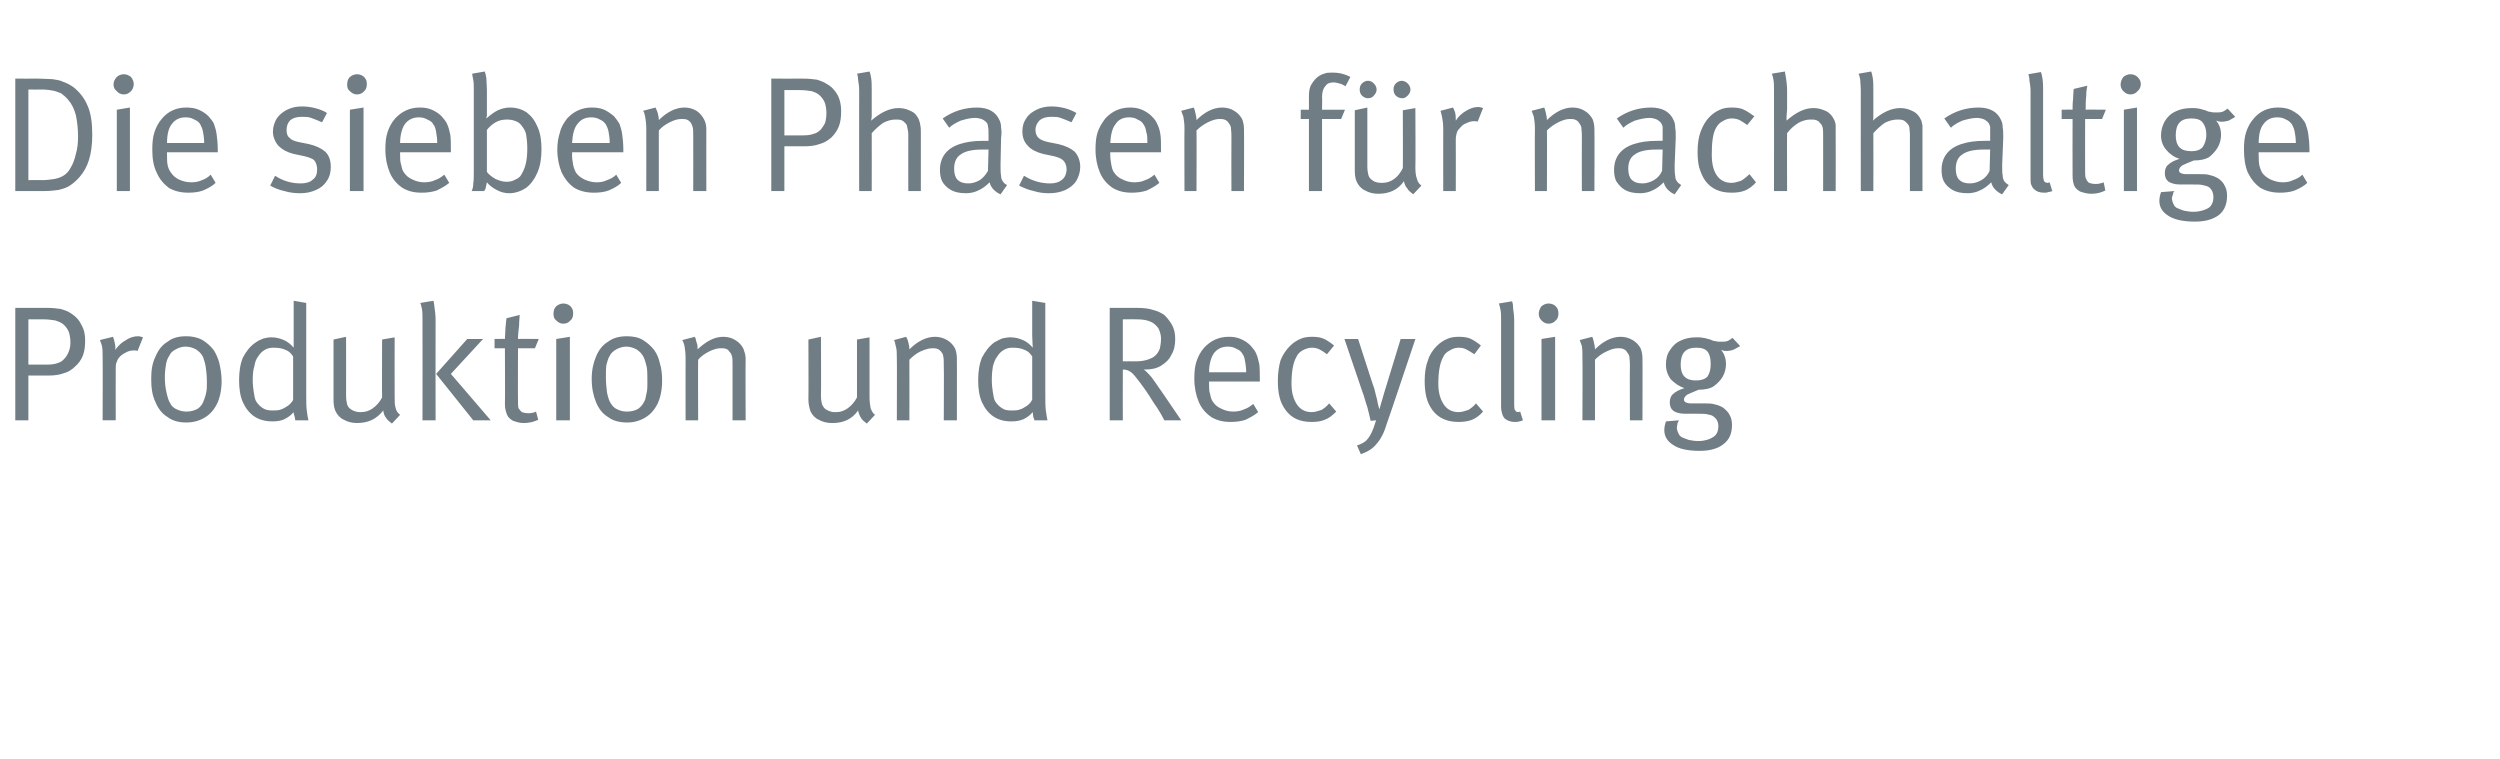 <?xml version="1.0" standalone="no"?><!DOCTYPE svg PUBLIC "-//W3C//DTD SVG 1.1//EN" "http://www.w3.org/Graphics/SVG/1.1/DTD/svg11.dtd"><svg xmlns="http://www.w3.org/2000/svg" version="1.1" width="458px" height="139.1px" viewBox="0 -5 458 139.1" style="top:-5px"><desc>Die sieben Phasen f r nachhaltige Produktion und Recycling</desc><defs/><g id="Polygon173759"><path d="m2.8 72l0-20.6c0 0 5.66.02 5.7 0c1.1 0 2 .1 2.6.2c.7.2 1.3.4 1.9.8c.8.5 1.5 1.2 1.9 2.1c.5.8.7 1.8.7 2.8c0 1.1-.1 2-.4 2.8c-.3.8-.8 1.5-1.5 2.1c-.6.6-1.3 1-2.1 1.2c-.8.3-1.7.4-2.8.4c-.04.01-3.6 0-3.6 0l0 8.2l-2.4 0zm5.8-10.2c.8 0 1.5-.1 2-.3c.4-.1.9-.4 1.2-.8c.4-.4.6-.8.8-1.3c.2-.5.3-1 .3-1.6c0-.8-.1-1.4-.3-2c-.2-.5-.5-.9-.9-1.3c-.4-.4-1-.6-1.6-.8c-.6-.1-1.4-.2-2.3-.2c-.03-.01-2.6 0-2.6 0l0 8.3c0 0 3.41 0 3.4 0zm10.2-1.3c0-.8 0-1.5-.1-2c-.1-.5-.3-.9-.4-1.2c0 0 2.4-.6 2.4-.6c.1.2.2.6.3 1c.1.5.2.9.1 1.4c.6-.8 1.2-1.4 2-1.8c.7-.5 1.5-.7 2.2-.7c.3 0 .6.1.9.2c0 0-1 2.5-1 2.5c-.2-.1-.4-.1-.7-.1c-.4 0-.9.1-1.3.3c-.4.2-.8.4-1.2.8c-.3.3-.5.6-.6 1c-.2.3-.2.7-.2 1.3c-.02.04 0 9.4 0 9.4l-2.4 0c0 0 .04-11.52 0-11.5zm15.3 11.9c-1.3 0-2.5-.3-3.4-1c-1-.6-1.7-1.5-2.2-2.7c-.6-1.2-.8-2.6-.8-4.3c0-1.6.2-2.9.8-4.1c.5-1.2 1.2-2.1 2.2-2.7c.9-.7 2-1 3.4-1c1.1 0 2.1.2 3 .7c.8.5 1.5 1.1 2.1 1.9c.4.7.8 1.5 1 2.4c.2.9.4 2 .4 3.2c0 1.6-.3 3-.8 4.1c-.6 1.2-1.3 2-2.3 2.6c-1 .6-2.1.9-3.4.9c0 0 0 0 0 0zm.1-2c.8 0 1.4-.2 2-.5c.6-.4 1-1 1.2-1.7c.2-.5.3-.9.4-1.4c.1-.5.1-1.1.1-1.8c0-1.1-.1-2-.2-2.7c-.1-.7-.3-1.3-.5-1.9c-.3-.6-.7-1-1.3-1.4c-.6-.3-1.2-.5-1.9-.5c-.6 0-1.3.2-1.8.5c-.6.3-1 .7-1.2 1.2c-.3.4-.5 1-.6 1.6c-.1.6-.2 1.4-.2 2.3c0 1 .1 2 .3 2.8c.2.9.4 1.6.7 2c.2.5.7.9 1.2 1.1c.6.3 1.2.4 1.8.4c0 0 0 0 0 0zm15.7 1.8c-1.3 0-2.4-.3-3.3-.9c-.9-.6-1.6-1.5-2.1-2.6c-.5-1.1-.7-2.5-.7-4c0-1.6.2-3 .7-4.2c.6-1.1 1.3-2.1 2.4-2.8c.4-.3.9-.5 1.4-.7c.4-.1.9-.2 1.4-.2c.9 0 1.6.2 2.3.5c.7.3 1.3.8 1.8 1.4c-.01-.02 0-2.3 0-2.3l0-6.3l2.3.4c0 0 0 16.67 0 16.7c0 1.3 0 2.3.1 3c.1.8.2 1.4.3 1.8c0 0-2.4 0-2.4 0c0-.1-.1-.4-.1-.6c-.1-.3-.2-.6-.2-.9c-.5.6-1.1 1-1.7 1.3c-.6.3-1.4.4-2.2.4c0 0 0 0 0 0zm0-2c.6 0 1.2 0 1.6-.2c.4-.1.8-.4 1.3-.7c.2-.2.4-.3.6-.6c.2-.2.3-.4.3-.5c0 0 0-7.9 0-7.9c-.4-.6-.8-1-1.4-1.2c-.6-.3-1.3-.4-2.2-.4c-.6 0-1.1.1-1.6.4c-.5.3-.9.7-1.2 1.2c-.4.5-.6 1.1-.7 1.8c-.2.6-.3 1.4-.3 2.5c0 .9.1 1.7.2 2.3c.1.7.2 1.2.4 1.6c.4.6.8 1 1.3 1.3c.5.3 1 .4 1.7.4c0 0 0 0 0 0zm21.9 2.4c-.5-.4-.9-.7-1.1-1.1c-.3-.3-.4-.8-.5-1.3c-1.2 1.6-2.8 2.3-4.8 2.3c-.9 0-1.7-.2-2.4-.6c-.7-.3-1.2-.9-1.5-1.5c-.3-.6-.4-1.3-.4-2.2c.01-.04 0-11 0-11l2.3-.5c0 0 .02 10.77 0 10.8c0 .7.1 1.2.2 1.6c.1.4.4.7.7.9c.3.2.5.3.9.4c.3.1.6.1.9.1c.8 0 1.5-.2 2.2-.7c.7-.5 1.3-1.2 1.7-2c-.04 0 0-10.6 0-10.6l2.3-.4c0 0-.03 10.91 0 10.9c0 .9 0 1.6.2 2.1c.1.5.4.9.8 1.2c0 0-1.5 1.6-1.5 1.6zm5.6-19c0-.8 0-1.4-.1-2c-.1-.5-.2-.9-.3-1.1c0 0 2.4-.4 2.4-.4c.1.2.1.6.2 1.2c.1.7.2 1.4.2 2.3c-.03.01 0 18.4 0 18.4l-2.4 0c0 0 .03-18.42 0-18.4zm12.5 18.4l-3.2 0l-6.8-8.5l5.7-6.4l2.9 0l-5.9 6.4l7.3 8.5zm6 .5c-.7 0-1.3-.2-1.9-.4c-.5-.3-.9-.6-1.1-1.1c-.2-.5-.4-1.1-.4-1.9c.05-.01 0-10.3 0-10.3l-1.9 0l0-1.7c0 0 1.95-.04 1.9 0c0-.6.1-1.3.1-2c.1-.8.1-1.4.2-1.8c0 0 2.4-.6 2.4-.6c0 .5-.1 1.1-.1 1.9c-.1.9-.2 1.7-.2 2.5c.05-.04 3.8 0 3.8 0l-.7 1.7l-3.1 0c0 0-.04 9.66 0 9.7c0 .5 0 1 .1 1.3c.2.3.4.5.6.7c.3.1.7.2 1.2.2c.3 0 .6 0 .8-.1c.2 0 .4-.1.6-.2c0 0 .4 1.5.4 1.5c-.8.4-1.7.6-2.7.6c0 0 0 0 0 0zm7.3-18.2c-.5 0-.9-.2-1.3-.6c-.4-.3-.5-.7-.5-1.2c0-.5.1-1 .5-1.4c.4-.3.8-.5 1.3-.5c.5 0 1 .2 1.3.5c.4.4.5.8.5 1.3c0 .5-.1 1-.5 1.3c-.3.4-.8.6-1.3.6c0 0 0 0 0 0zm1.2 17.7l-2.5 0l0-14.9l2.5-.4l0 15.3zm10.5.4c-1.4 0-2.6-.3-3.5-1c-1-.6-1.7-1.5-2.2-2.7c-.5-1.2-.8-2.6-.8-4.3c0-1.6.3-2.9.8-4.1c.5-1.2 1.2-2.1 2.2-2.7c.9-.7 2.1-1 3.4-1c1.2 0 2.2.2 3 .7c.8.5 1.5 1.1 2.1 1.9c.5.7.8 1.5 1 2.4c.3.9.4 2 .4 3.2c0 1.6-.3 3-.8 4.1c-.6 1.2-1.3 2-2.3 2.6c-1 .6-2.1.9-3.3.9c0 0 0 0 0 0zm0-2c.8 0 1.5-.2 2-.5c.6-.4 1-1 1.3-1.7c.1-.5.2-.9.3-1.4c.1-.5.1-1.1.1-1.8c0-1.1 0-2-.1-2.7c-.2-.7-.3-1.3-.6-1.9c-.3-.6-.7-1-1.3-1.4c-.6-.3-1.2-.5-1.9-.5c-.6 0-1.2.2-1.8.5c-.5.3-1 .7-1.2 1.2c-.3.4-.4 1-.6 1.6c-.1.6-.1 1.4-.1 2.3c0 1 .1 2 .2 2.8c.2.9.4 1.6.7 2c.3.5.7.9 1.2 1.1c.6.3 1.2.4 1.8.4c0 0 0 0 0 0zm10.7-9.9c0-.8-.1-1.5-.2-2.1c-.1-.5-.3-.9-.4-1.1c0 0 2.3-.6 2.3-.6c.1.2.2.5.3 1c.2.4.2.9.2 1.3c1.6-1.5 3.1-2.3 4.7-2.3c.8 0 1.6.2 2.2.6c.7.4 1.2 1 1.5 1.6c.2.6.4 1.1.4 1.8c-.04-.04 0 11.3 0 11.3l-2.4 0c0 0-.01-10.11 0-10.1c0-.8 0-1.3-.1-1.6c-.1-.4-.2-.6-.5-.9c-.1-.2-.3-.4-.6-.5c-.3-.1-.7-.1-1-.1c-.6 0-1.3.2-2.1.6c-.8.4-1.5.9-2 1.5c-.04-.03 0 11.1 0 11.1l-2.3 0c0 0-.02-11.52 0-11.5zm33.2 12.1c-.5-.4-.9-.7-1.1-1.1c-.2-.3-.4-.8-.5-1.3c-1.1 1.6-2.7 2.3-4.7 2.3c-1 0-1.8-.2-2.5-.6c-.7-.3-1.2-.9-1.5-1.5c-.2-.6-.4-1.3-.4-2.2c.04-.04 0-11 0-11l2.3-.5c0 0 .05 10.77 0 10.8c0 .7.1 1.2.2 1.6c.2.4.4.7.7.9c.3.2.6.3.9.4c.3.1.6.1 1 .1c.7 0 1.4-.2 2.1-.7c.7-.5 1.3-1.2 1.7-2c-.01 0 0-10.6 0-10.6l2.3-.4c0 0 0 10.91 0 10.9c0 .9.1 1.6.2 2.1c.2.5.4.9.8 1.2c0 0-1.5 1.6-1.5 1.6zm5.5-12.1c0-.8 0-1.5-.2-2.1c-.1-.5-.2-.9-.3-1.1c0 0 2.2-.6 2.2-.6c.1.2.3.5.4 1c.1.4.2.9.2 1.3c1.5-1.5 3.1-2.3 4.7-2.3c.8 0 1.5.2 2.2.6c.7.4 1.2 1 1.5 1.6c.2.6.3 1.1.3 1.8c.02-.04 0 11.3 0 11.3l-2.4 0c0 0 .05-10.11 0-10.1c0-.8 0-1.3-.1-1.6c0-.4-.2-.6-.4-.9c-.2-.2-.4-.4-.7-.5c-.3-.1-.6-.1-.9-.1c-.6 0-1.3.2-2.2.6c-.8.4-1.4.9-2 1.5c.02-.03 0 11.1 0 11.1l-2.3 0c0 0 .04-11.52 0-11.5zm20.9 11.7c-1.2 0-2.3-.3-3.2-.9c-.9-.6-1.6-1.5-2.1-2.6c-.5-1.1-.7-2.5-.7-4c0-1.6.2-3 .7-4.2c.6-1.1 1.3-2.1 2.3-2.8c.5-.3 1-.5 1.4-.7c.5-.1 1-.2 1.5-.2c.9 0 1.6.2 2.3.5c.7.3 1.3.8 1.8 1.4c-.02-.02-.1-2.3-.1-2.3l0-6.3l2.4.4c0 0-.01 16.67 0 16.7c0 1.3 0 2.3.1 3c.1.8.2 1.4.3 1.8c0 0-2.4 0-2.4 0c0-.1-.1-.4-.2-.6c0-.3-.1-.6-.1-.9c-.5.6-1.1 1-1.7 1.3c-.7.3-1.4.4-2.3.4c0 0 0 0 0 0zm.1-2c.6 0 1.1 0 1.6-.2c.4-.1.8-.4 1.3-.7c.2-.2.4-.3.6-.6c.1-.2.3-.4.3-.5c0 0 0-7.9 0-7.9c-.4-.6-.8-1-1.4-1.2c-.6-.3-1.3-.4-2.2-.4c-.6 0-1.1.1-1.6.4c-.5.3-.9.7-1.2 1.2c-.4.5-.6 1.1-.8 1.8c-.1.6-.2 1.4-.2 2.5c0 .9.1 1.7.2 2.3c.1.7.2 1.2.4 1.6c.4.6.8 1 1.3 1.3c.4.3 1 .4 1.7.4c0 0 0 0 0 0zm18 1.8l0-20.6c0 0 4.78.02 4.8 0c1.3 0 2.4.1 3.2.4c.8.2 1.4.5 2 .9c.5.5 1 1.1 1.4 1.8c.4.7.6 1.6.6 2.6c0 1.1-.2 2.1-.7 2.9c-.4.9-1.1 1.5-1.9 2c-.8.5-1.8.7-2.9.7c0 0-.3 0-.3 0c.4.2.7.6 1.1 1c.4.4.7.9 1 1.3c.5.7 2.1 3 4.8 7c0 0-3.1 0-3.1 0c-.4-.8-1-1.9-2-3.3c-.9-1.5-2-3.1-3.3-4.7c-.4-.5-.7-.8-1.1-1c-.3-.2-.7-.3-1.2-.3c-.02 0 0 9.3 0 9.3l-2.4 0zm4.7-10.8c.9 0 1.6-.1 2.2-.3c.6-.2 1.1-.4 1.5-.8c.3-.3.6-.7.8-1.3c.1-.5.2-1.1.2-1.8c0-.6-.2-1.3-.5-1.9c-.4-.5-.9-1-1.5-1.2c-.7-.3-1.5-.4-2.6-.4c.04-.01-2.4 0-2.4 0l0 7.7c0 0 2.26-.03 2.3 0zm17.4 11.1c-1.4 0-2.5-.3-3.5-.9c-1-.7-1.8-1.6-2.3-2.8c-.5-1.2-.8-2.6-.8-4.2c0-1.3.1-2.3.4-3.2c.3-.9.7-1.7 1.4-2.5c1.2-1.3 2.7-2 4.5-2c.8 0 1.5.1 2.2.4c.7.3 1.3.7 1.8 1.2c.4.5.8.9 1 1.4c.3.6.4 1.2.6 2c.1.7.1 1.7.1 2.9c.02-.01 0 .3 0 .3l-9.3 0c0 0-.01.38 0 .4c0 .7 0 1.4.2 1.9c.1.5.2 1 .5 1.4c.4.6.9 1 1.6 1.3c.6.3 1.3.5 2.1.5c.7 0 1.4-.1 2-.4c.6-.2 1.1-.5 1.7-1c0 0 .9 1.5.9 1.5c-.7.6-1.5 1-2.3 1.4c-.9.3-1.8.4-2.8.4c0 0 0 0 0 0zm2.9-9.1c0-.8-.1-1.5-.2-2c-.1-.6-.2-1-.5-1.4c-.2-.4-.6-.7-1.1-.9c-.5-.3-1-.4-1.6-.4c-1 0-1.9.4-2.5 1.2c-.5.7-.9 1.9-.9 3.5c0 0 6.8 0 6.8 0zm12 9.1c-2.2 0-3.7-.7-4.8-2.2c-.5-.7-.9-1.5-1.1-2.4c-.2-.8-.3-1.8-.3-2.9c0-1.5.2-2.8.5-3.8c.4-1 1-1.9 1.7-2.6c.6-.6 1.2-1 1.9-1.3c.6-.3 1.4-.4 2.2-.4c.8 0 1.6.1 2.2.4c.6.3 1.2.7 1.8 1.2c0 0-1.3 1.6-1.3 1.6c-.5-.4-1-.7-1.4-.9c-.4-.2-.8-.3-1.4-.3c-.6 0-1.1.2-1.7.5c-.5.3-.9.7-1.1 1.2c-.6 1-.9 2.7-.9 4.9c0 1.7.4 2.9 1 3.8c.6.9 1.5 1.4 2.7 1.4c.6 0 1.2-.2 1.8-.4c.5-.3 1-.7 1.4-1.2c0 0 1.3 1.5 1.3 1.5c-.7.7-1.3 1.2-2.1 1.5c-.7.3-1.5.4-2.4.4c0 0 0 0 0 0zm8.3 4.3c.7-.2 1.2-.5 1.6-.8c.4-.4.7-.8 1-1.4c.3-.6.6-1.4.9-2.4c0 0-1 .1-1 .1c-.1-.5-.3-1.3-.6-2.5c-.4-1.1-.6-2.1-.9-2.8c0-.05-3.3-9.7-3.3-9.7l2.5 0c0 0 2.96 9.2 3 9.2c.1.5.3 1.2.5 2c.1.7.3 1.3.4 1.7c-.04.02 0 0 0 0l.9-3.1l3-9.8l2.7 0c0 0-5.17 15.44-5.2 15.4c-.5 1.7-1.1 2.9-1.9 3.8c-.7.9-1.7 1.5-2.9 1.9c0 0-.7-1.6-.7-1.6zm18.6-4.3c-2.1 0-3.7-.7-4.8-2.2c-.5-.7-.9-1.5-1.1-2.4c-.2-.8-.3-1.8-.3-2.9c0-1.5.2-2.8.6-3.8c.3-1 .9-1.9 1.6-2.6c.6-.6 1.2-1 1.9-1.3c.6-.3 1.4-.4 2.2-.4c.8 0 1.6.1 2.2.4c.6.3 1.2.7 1.8 1.2c0 0-1.2 1.6-1.2 1.6c-.6-.4-1.1-.7-1.5-.9c-.4-.2-.8-.3-1.4-.3c-.6 0-1.1.2-1.6.5c-.6.3-1 .7-1.2 1.2c-.6 1-.9 2.7-.9 4.9c0 1.7.4 2.9 1 3.8c.6.9 1.5 1.4 2.7 1.4c.6 0 1.2-.2 1.8-.4c.5-.3 1-.7 1.4-1.2c0 0 1.3 1.5 1.3 1.5c-.6.7-1.3 1.2-2 1.5c-.8.3-1.6.4-2.5.4c0 0 0 0 0 0zm10.3 0c-.7 0-1.3-.2-1.8-.6c-.2-.2-.4-.5-.5-.9c-.1-.3-.2-.7-.2-1.3c0 0 0-15.8 0-15.8c0-.7 0-1.4-.1-1.9c-.1-.5-.2-.9-.3-1.2c0 0 2.4-.4 2.4-.4c.1.2.2.6.2 1.3c.1.6.2 1.4.2 2.2c0 0 0 15.3 0 15.3c0 .6 0 1 .2 1.2c.1.2.3.3.6.3c.02 0 .3-.1.3-.1c0 0 .5 1.57.5 1.6c-.3.1-.5.2-.7.2c-.2.1-.5.1-.8.1c0 0 0 0 0 0zm6.2-18c-.5 0-.9-.2-1.3-.6c-.3-.3-.5-.7-.5-1.2c0-.5.2-1 .5-1.4c.4-.3.8-.5 1.3-.5c.5 0 1 .2 1.3.5c.4.4.5.8.5 1.3c0 .5-.1 1-.5 1.3c-.3.4-.8.6-1.3.6c0 0 0 0 0 0zm1.2 17.7l-2.5 0l0-14.9l2.5-.4l0 15.3zm5-11.5c0-.8 0-1.5-.1-2.1c-.2-.5-.3-.9-.4-1.1c0 0 2.3-.6 2.3-.6c.1.2.2.5.3 1c.1.4.2.9.2 1.3c1.5-1.5 3.1-2.3 4.7-2.3c.8 0 1.5.2 2.2.6c.7.4 1.2 1 1.5 1.6c.2.6.3 1.1.3 1.8c.03-.04 0 11.3 0 11.3l-2.3 0c0 0-.04-10.11 0-10.1c0-.8-.1-1.3-.1-1.6c-.1-.4-.3-.6-.5-.9c-.1-.2-.4-.4-.7-.5c-.3-.1-.6-.1-.9-.1c-.6 0-1.3.2-2.1.6c-.9.4-1.5.9-2.1 1.5c.03-.03 0 11.1 0 11.1l-2.3 0c0 0 .05-11.52 0-11.5zm21.5 17.1c-2.3 0-3.9-.4-4.9-1.1c-1.1-.7-1.6-1.6-1.6-2.7c0-.5.1-1 .3-1.6c0 0 2.4-.2 2.4-.2c-.1.1-.2.4-.3.6c0 .3-.1.5-.1.7c0 .4.1.7.3 1.1c.1.3.3.5.6.7c.4.2.8.3 1.3.5c.6.1 1.1.2 1.7.2c1.2 0 2.1-.3 2.7-.7c.7-.4 1-1.1 1-2c0-.8-.3-1.4-.9-1.8c-.2-.2-.6-.3-1.1-.4c-.4-.1-1.1-.1-1.8-.1c0 0-2.3 0-2.3 0c-.9 0-1.6-.2-2.1-.5c-.5-.4-.7-.9-.7-1.6c0-.6.2-1.2.6-1.5c.4-.4 1.1-.8 2.1-1.1c-1-.3-1.8-.9-2.5-1.6c-.6-.8-.9-1.7-.9-2.7c0-1 .2-1.9.7-2.6c.5-.8 1.1-1.4 2-1.8c.8-.4 1.8-.6 2.8-.6c.6 0 1 0 1.3.1c.4 0 .8.2 1.3.3c.4.2.7.3 1 .3c.3.1.6.1 1 .1c.4 0 .8 0 1.1-.1c.3-.1.6-.3 1-.6c0 0 1.4 1.5 1.4 1.5c-.5.3-.9.5-1.3.7c-.3.1-.8.2-1.2.2c-.4 0-.8-.1-1-.2c.6.7.9 1.6.9 2.6c0 .8-.2 1.6-.6 2.3c-.4.7-1 1.3-1.7 1.8c-.6.4-1.6.6-2.7.6c-1 .4-1.7.7-2.1.9c-.4.3-.6.6-.6.9c0 .2.1.4.3.5c.2.1.5.2.9.2c0 0 2.4 0 2.4 0c.8 0 1.5 0 2.1.2c.5.1 1 .3 1.5.6c.5.4 1 .9 1.2 1.4c.3.5.4 1.1.4 1.8c0 1.5-.5 2.7-1.6 3.5c-1 .8-2.5 1.2-4.3 1.2c0 0 0 0 0 0zm-.7-12.9c.9 0 1.6-.2 2.1-.7c.4-.6.6-1.3.6-2.3c0-1.1-.2-1.8-.6-2.3c-.4-.5-1.1-.7-2.1-.7c-1.9 0-2.8 1-2.8 3.1c0 .9.2 1.7.7 2.2c.5.5 1.2.7 2.1.7c0 0 0 0 0 0z" stroke="none" fill="#707d85"/></g><g id="Polygon173758"><path d="m2.8 30l0-20.6c0 0 4.07.02 4.1 0c1.1 0 2.1.1 2.7.1c.7.1 1.4.2 2 .5c.6.2 1.2.5 1.9 1c1.1.9 2 2 2.6 3.5c.6 1.4.8 3.2.8 5.2c0 1.8-.2 3.3-.6 4.6c-.4 1.3-1 2.3-1.7 3.1c-.6.7-1.2 1.2-1.8 1.6c-.6.4-1.3.6-2.1.8c-.7.1-1.6.2-2.6.2c.03 0-5.3 0-5.3 0zm4.9-2c.8 0 1.5-.1 2.2-.2c.6-.1 1.2-.3 1.7-.6c.5-.3 1-.8 1.3-1.4c.5-.8.8-1.7 1-2.6c.3-1 .4-2.1.4-3.2c0-1.6-.2-2.9-.4-3.9c-.3-1.1-.7-2-1.4-2.8c-.4-.5-.9-.9-1.3-1.2c-.5-.2-1-.4-1.5-.5c-.6-.1-1.2-.2-2-.2c-.02.03-2.5 0-2.5 0l0 16.6c0 0 2.48-.04 2.5 0zm15-15.7c-.5 0-1-.2-1.3-.6c-.4-.3-.6-.7-.6-1.2c0-.5.2-1 .6-1.4c.3-.3.8-.5 1.3-.5c.5 0 .9.2 1.3.5c.3.4.5.8.5 1.3c0 .5-.2 1-.5 1.3c-.4.4-.8.6-1.3.6c0 0 0 0 0 0zm1.1 17.7l-2.4 0l0-14.9l2.4-.4l0 15.3zm10.7.3c-1.4 0-2.6-.3-3.6-.9c-.9-.7-1.7-1.6-2.2-2.8c-.6-1.2-.8-2.6-.8-4.2c0-1.3.1-2.3.4-3.2c.3-.9.7-1.7 1.4-2.5c1.1-1.3 2.6-2 4.4-2c.8 0 1.6.1 2.3.4c.7.3 1.3.7 1.8 1.2c.4.5.8.9 1 1.4c.2.6.4 1.2.5 2c.1.7.2 1.7.2 2.9c0-.01 0 .3 0 .3l-9.3 0c0 0-.03.38 0 .4c0 .7 0 1.4.1 1.9c.1.5.3 1 .6 1.4c.4.6.9 1 1.5 1.3c.7.3 1.4.5 2.2.5c.7 0 1.4-.1 2-.4c.6-.2 1.1-.5 1.6-1c0 0 .9 1.5.9 1.5c-.6.6-1.4 1-2.3 1.4c-.8.3-1.7.4-2.7.4c0 0 0 0 0 0zm2.9-9.1c0-.8-.1-1.5-.2-2c-.1-.6-.3-1-.5-1.4c-.2-.4-.6-.7-1.1-.9c-.5-.3-1-.4-1.6-.4c-1.1 0-1.9.4-2.5 1.2c-.6.7-.9 1.9-.9 3.5c0 0 6.8 0 6.8 0zm17.6 9.2c-1 0-1.9-.1-2.9-.4c-1-.2-1.9-.6-2.6-1c0 0 .9-1.8.9-1.8c1.5 1 3.1 1.4 4.7 1.4c.9 0 1.7-.2 2.2-.7c.6-.4.8-1.1.8-1.9c0-.6-.2-1.2-.5-1.6c-.4-.4-1.1-.6-1.9-.8c0 0-1.9-.4-1.9-.4c-1.2-.3-2.1-.8-2.8-1.5c-.6-.7-1-1.6-1-2.6c0-.9.3-1.7.7-2.4c.5-.7 1.1-1.2 1.9-1.6c.8-.4 1.7-.6 2.7-.6c.8 0 1.6.1 2.4.3c.8.2 1.6.5 2.2.9c0 0-.9 1.7-.9 1.7c-.7-.3-1.4-.6-2-.8c-.5-.2-1.1-.2-1.7-.2c-.9 0-1.6.2-2.1.6c-.5.5-.7 1.1-.7 1.8c0 .6.1 1.1.5 1.4c.3.4.8.6 1.6.8c0 0 2 .4 2 .4c1.3.3 2.3.8 3 1.4c.7.7 1 1.6 1 2.8c0 .9-.2 1.8-.7 2.5c-.5.8-1.1 1.3-2 1.7c-.9.4-1.8.6-2.9.6c0 0 0 0 0 0zm10.4-18.1c-.5 0-.9-.2-1.3-.6c-.4-.3-.5-.7-.5-1.2c0-.5.1-1 .5-1.4c.4-.3.8-.5 1.3-.5c.5 0 1 .2 1.3.5c.4.4.5.8.5 1.3c0 .5-.1 1-.5 1.3c-.3.4-.8.6-1.3.6c0 0 0 0 0 0zm1.2 17.7l-2.5 0l0-14.9l2.5-.4l0 15.3zm10.6.3c-1.4 0-2.5-.3-3.5-.9c-1-.7-1.8-1.6-2.3-2.8c-.5-1.2-.8-2.6-.8-4.2c0-1.3.1-2.3.4-3.2c.3-.9.7-1.7 1.4-2.5c1.2-1.3 2.7-2 4.5-2c.8 0 1.5.1 2.2.4c.7.3 1.3.7 1.8 1.2c.4.5.8.9 1 1.4c.3.6.4 1.2.6 2c.1.7.1 1.7.1 2.9c.02-.01 0 .3 0 .3l-9.3 0c0 0-.01.38 0 .4c0 .7 0 1.4.2 1.9c.1.5.2 1 .5 1.4c.4.6.9 1 1.6 1.3c.6.3 1.3.5 2.1.5c.7 0 1.4-.1 2-.4c.6-.2 1.1-.5 1.7-1c0 0 .9 1.5.9 1.5c-.7.6-1.5 1-2.3 1.4c-.9.3-1.8.4-2.8.4c0 0 0 0 0 0zm2.9-9.1c0-.8-.1-1.5-.2-2c-.1-.6-.2-1-.5-1.4c-.2-.4-.6-.7-1.1-.9c-.5-.3-1-.4-1.6-.4c-1 0-1.9.4-2.5 1.2c-.5.7-.9 1.9-.9 3.5c0 0 6.8 0 6.8 0zm13.2 9.2c-.8 0-1.6-.2-2.3-.6c-.8-.4-1.4-.9-1.8-1.4c-.1.3-.1.6-.2.9c0 .2-.1.4-.3.7c0 0-2.3 0-2.3 0c.2-.4.3-.8.3-1.4c.1-.5.1-1.3.1-2.3c0 0 0-14.7 0-14.7c0-.8 0-1.4-.1-2c-.1-.5-.2-.9-.2-1.1c0 0 2.3-.4 2.3-.4c.1.2.2.6.3 1.2c0 .7.1 1.4.1 2.3c0 0 0 3.5 0 3.5c0 .4 0 .8 0 1.1c-.1.3-.1.4-.1.5c.8-.7 1.5-1.2 2.1-1.5c.7-.3 1.4-.5 2.2-.5c1.2 0 2.2.3 3.1.9c.9.7 1.5 1.5 2 2.7c.5 1.1.7 2.5.7 4c0 1.6-.2 3-.7 4.2c-.5 1.2-1.2 2.2-2.1 2.9c-.9.6-2 1-3.1 1c0 0 0 0 0 0zm-.5-2.1c.6 0 1.1-.1 1.6-.4c.5-.2.9-.5 1.1-.9c.3-.5.6-1.1.8-1.9c.2-.8.3-1.8.3-2.9c0-1-.1-1.8-.2-2.5c-.1-.6-.4-1.1-.7-1.5c-.3-.4-.6-.8-1.2-1c-.5-.2-1-.3-1.6-.3c-.7 0-1.4.1-2.1.5c-.7.4-1.2.9-1.6 1.4c0 0 0 7.7 0 7.7c.4.5.9.9 1.6 1.3c.7.3 1.3.5 2 .5c0 0 0 0 0 0zm16 2c-1.4 0-2.6-.3-3.6-.9c-1-.7-1.7-1.6-2.3-2.8c-.5-1.2-.8-2.6-.8-4.2c0-1.3.2-2.3.5-3.2c.2-.9.7-1.7 1.3-2.5c1.2-1.3 2.7-2 4.5-2c.8 0 1.6.1 2.3.4c.6.3 1.2.7 1.8 1.2c.4.5.7.9 1 1.4c.2.6.4 1.2.5 2c.1.7.2 1.7.2 2.9c-.02-.01 0 .3 0 .3l-9.4 0c0 0 .05.38 0 .4c0 .7.1 1.4.2 1.9c.1.5.3 1 .5 1.4c.4.6 1 1 1.6 1.3c.7.3 1.4.5 2.2.5c.7 0 1.3-.1 1.9-.4c.6-.2 1.2-.5 1.7-1c0 0 .9 1.5.9 1.5c-.6.6-1.4 1-2.3 1.4c-.8.3-1.8.4-2.7.4c0 0 0 0 0 0zm2.9-9.1c0-.8-.1-1.5-.2-2c-.1-.6-.3-1-.5-1.4c-.3-.4-.6-.7-1.1-.9c-.5-.3-1-.4-1.6-.4c-1.1 0-1.9.4-2.5 1.2c-.6.7-.9 1.9-1 3.5c0 0 6.9 0 6.9 0zm6.7-2.7c0-.8-.1-1.5-.2-2.1c-.1-.5-.2-.9-.4-1.1c0 0 2.3-.6 2.3-.6c.1.2.2.5.4 1c.1.4.2.9.2 1.3c1.5-1.5 3.1-2.3 4.7-2.3c.8 0 1.5.2 2.2.6c.6.4 1.1 1 1.4 1.6c.3.6.4 1.1.4 1.8c-.01-.04 0 11.3 0 11.3l-2.4 0c0 0 .02-10.11 0-10.1c0-.8 0-1.3-.1-1.6c-.1-.4-.2-.6-.4-.9c-.2-.2-.4-.4-.7-.5c-.3-.1-.6-.1-1-.1c-.6 0-1.3.2-2.1.6c-.8.4-1.5.9-2 1.5c-.01-.03 0 11.1 0 11.1l-2.3 0c0 0 .01-11.52 0-11.5zm22.9 11.5l0-20.6c0 0 5.7.02 5.7 0c1.1 0 2 .1 2.7.2c.6.2 1.2.4 1.8.8c.9.5 1.5 1.2 2 2.1c.4.8.6 1.8.6 2.8c0 1.1-.1 2-.4 2.8c-.3.8-.8 1.5-1.4 2.1c-.7.6-1.4 1-2.2 1.2c-.8.3-1.7.4-2.8.4c0 .01-3.6 0-3.6 0l0 8.2l-2.4 0zm5.8-10.2c.9 0 1.5-.1 2-.3c.5-.1.9-.4 1.3-.8c.3-.4.6-.8.8-1.3c.1-.5.2-1 .2-1.6c0-.8-.1-1.4-.3-2c-.2-.5-.5-.9-.9-1.3c-.4-.4-.9-.6-1.5-.8c-.6-.1-1.4-.2-2.4-.2c.01-.01-2.6 0-2.6 0l0 8.3c0 0 3.45 0 3.4 0zm10.3-8.2c0-.8-.1-1.4-.2-2c0-.5-.1-.9-.2-1.1c0 0 2.3-.4 2.3-.4c.1.2.2.6.3 1.2c.1.7.1 1.4.1 2.3c0 0 0 3.5 0 3.5c0 .4 0 .8 0 1.2c0 .3-.1.6-.1.8c1.7-1.5 3.4-2.3 5-2.3c.6 0 1.2.1 1.7.3c.5.2 1 .4 1.4.8c.3.4.6.8.7 1.2c.1.3.2.6.2.9c.1.3.1.8.1 1.3c-.01-.01 0 10.7 0 10.7l-2.3 0c0 0-.02-10.32 0-10.3c0-.6-.1-1-.2-1.4c0-.4-.2-.6-.4-.8c-.2-.2-.4-.4-.7-.5c-.3-.1-.7-.1-1-.1c-.8 0-1.5.2-2.3.6c-.7.5-1.4 1.1-2.1 1.9c.02-.02 0 10.6 0 10.6l-2.3 0c0 0-.02-18.42 0-18.4zm25.9 19c-.5-.2-.9-.5-1.3-.9c-.3-.3-.6-.8-.7-1.3c-.7.7-1.4 1.2-2.1 1.5c-.6.3-1.4.5-2.2.5c-1.2 0-2.1-.2-2.8-.6c-.7-.4-1.3-1-1.6-1.6c-.3-.6-.4-1.3-.4-2.1c0-1.1.3-2.1.9-2.9c.6-.8 1.5-1.4 2.7-1.8c1.2-.4 2.6-.6 4.3-.6c.4 0 .7 0 1 0c0 0 0-1.1 0-1.1c0-.7 0-1.2-.1-1.5c0-.3-.1-.6-.3-.8c-.3-.3-.6-.5-.9-.6c-.3-.1-.7-.2-1.2-.2c-.8 0-1.6.2-2.6.5c-.9.4-1.6.8-2.1 1.3c0 0-1.2-1.7-1.2-1.7c2-1.4 4.1-2 6.3-2c1 0 1.9.2 2.6.6c.7.4 1.2 1 1.5 1.7c.2.4.3.8.3 1.4c.1.5.1 1.1 0 1.9c0 0-.1 4.9-.1 4.9c0 .9 0 1.5.1 2c0 .4.1.7.3 1c.2.3.4.5.8.7c0 0-1.2 1.7-1.2 1.7zm-5.9-2c.7 0 1.4-.2 2.1-.6c.6-.4 1.1-1 1.5-1.7c0 0 .1-3.9.1-3.9c-.4 0-.8 0-1.2 0c-1.8 0-3.1.3-3.9.9c-.8.5-1.2 1.4-1.2 2.6c0 .9.2 1.6.6 2c.5.5 1.1.7 2 .7c0 0 0 0 0 0zm14.8 1.8c-.9 0-1.9-.1-2.8-.4c-1-.2-1.9-.6-2.7-1c0 0 .9-1.8.9-1.8c1.6 1 3.2 1.4 4.8 1.4c.9 0 1.6-.2 2.2-.7c.5-.4.8-1.1.8-1.9c0-.6-.2-1.2-.6-1.6c-.4-.4-1-.6-1.8-.8c0 0-1.9-.4-1.9-.4c-1.2-.3-2.2-.8-2.8-1.5c-.7-.7-1-1.6-1-2.6c0-.9.2-1.7.7-2.4c.4-.7 1.1-1.2 1.9-1.6c.8-.4 1.7-.6 2.7-.6c.8 0 1.6.1 2.4.3c.8.2 1.5.5 2.2.9c0 0-.9 1.7-.9 1.7c-.7-.3-1.4-.6-2-.8c-.5-.2-1.1-.2-1.7-.2c-.9 0-1.6.2-2.1.6c-.5.5-.8 1.1-.8 1.8c0 .6.2 1.1.5 1.4c.4.4.9.6 1.7.8c0 0 2 .4 2 .4c1.3.3 2.3.8 3 1.4c.6.7 1 1.6 1 2.8c0 .9-.3 1.8-.7 2.5c-.5.8-1.2 1.3-2 1.7c-.9.4-1.9.6-3 .6c0 0 0 0 0 0zm15.1-.1c-1.4 0-2.5-.3-3.5-.9c-1-.7-1.8-1.6-2.3-2.8c-.5-1.2-.8-2.6-.8-4.2c0-1.3.1-2.3.4-3.2c.3-.9.8-1.7 1.4-2.5c1.2-1.3 2.7-2 4.5-2c.8 0 1.5.1 2.2.4c.7.3 1.3.7 1.8 1.2c.5.5.8.9 1 1.4c.3.6.5 1.2.6 2c.1.7.1 1.7.1 2.9c.03-.01 0 .3 0 .3l-9.3 0c0 0 0 .38 0 .4c0 .7.1 1.4.2 1.9c.1.5.2 1 .5 1.4c.4.6.9 1 1.6 1.3c.6.3 1.3.5 2.1.5c.7 0 1.4-.1 2-.4c.6-.2 1.1-.5 1.7-1c0 0 .9 1.5.9 1.5c-.7.6-1.5 1-2.3 1.4c-.9.3-1.8.4-2.8.4c0 0 0 0 0 0zm2.9-9.1c0-.8 0-1.5-.2-2c-.1-.6-.2-1-.5-1.4c-.2-.4-.6-.7-1.1-.9c-.4-.3-1-.4-1.6-.4c-1 0-1.9.4-2.4 1.2c-.6.7-.9 1.9-1 3.5c0 0 6.8 0 6.8 0zm6.8-2.7c0-.8-.1-1.5-.2-2.1c-.2-.5-.3-.9-.4-1.1c0 0 2.3-.6 2.3-.6c.1.2.2.5.3 1c.1.4.2.9.2 1.3c1.5-1.5 3.1-2.3 4.7-2.3c.8 0 1.6.2 2.2.6c.7.4 1.2 1 1.5 1.6c.2.6.3 1.1.3 1.8c.04-.04 0 11.3 0 11.3l-2.3 0c0 0-.03-10.11 0-10.1c0-.8-.1-1.3-.1-1.6c-.1-.4-.3-.6-.5-.9c-.1-.2-.4-.4-.7-.5c-.3-.1-.6-.1-.9-.1c-.6 0-1.3.2-2.1.6c-.8.4-1.5.9-2.1 1.5c.04-.03 0 11.1 0 11.1l-2.2 0c0 0-.04-11.52 0-11.5zm22.8 11.5l0-13.2l-1.5 0l0-1.7l1.5 0c0 0-.01-2.38 0-2.4c0-1 .1-1.7.5-2.3c.3-.5.7-1 1.1-1.3c.4-.3.8-.5 1.2-.6c.4-.2.9-.2 1.5-.2c1.3 0 2.4.3 3.3.8c0 0-.9 1.7-.9 1.7c-.3-.2-.7-.4-1.1-.5c-.4-.1-.7-.2-1.1-.2c-.7 0-1.2.2-1.5.7c-.4.4-.6 1.1-.6 2c.05-.05 0 2.3 0 2.3l4.2 0l-.7 1.7l-3.5 0l0 13.2l-2.4 0zm19.1.6c-.5-.4-.9-.7-1.1-1.1c-.3-.3-.5-.8-.6-1.3c-1.1 1.6-2.7 2.3-4.7 2.3c-.9 0-1.7-.2-2.4-.6c-.7-.3-1.2-.9-1.5-1.5c-.3-.6-.4-1.3-.4-2.2c-.01-.04 0-11 0-11l2.3-.5c0 0 0 10.77 0 10.8c0 .7.1 1.2.2 1.6c.1.4.4.7.7.9c.2.2.5.3.8.4c.4.1.7.1 1 .1c.8 0 1.5-.2 2.2-.7c.7-.5 1.2-1.2 1.6-2c.04 0 0-10.6 0-10.6l2.3-.4c0 0 .05 10.91 0 10.9c0 .9.1 1.6.3 2.1c.1.5.4.9.8 1.2c0 0-1.5 1.6-1.5 1.6zm-8.3-17.6c-.4 0-.8-.2-1.1-.5c-.3-.3-.4-.7-.4-1.1c0-.4.1-.8.4-1.1c.3-.3.7-.5 1.1-.5c.5 0 .8.2 1.1.5c.3.3.5.7.5 1.1c0 .4-.2.8-.5 1.1c-.2.3-.6.5-1.1.5c0 0 0 0 0 0zm6.3 0c-.5 0-.9-.2-1.2-.5c-.3-.3-.4-.7-.4-1.1c0-.4.1-.8.4-1.1c.3-.3.7-.5 1.1-.5c.4 0 .8.2 1.1.5c.3.3.5.7.5 1.1c0 .4-.2.8-.5 1.1c-.3.3-.6.5-1 .5c0 0 0 0 0 0zm7.5 5.5c0-.8-.1-1.5-.2-2c-.1-.5-.2-.9-.3-1.2c0 0 2.3-.6 2.3-.6c.1.2.3.6.4 1c.1.5.1.9.1 1.4c.5-.8 1.2-1.4 1.9-1.8c.8-.5 1.5-.7 2.3-.7c.2 0 .5.1.8.2c0 0-1 2.5-1 2.5c-.2-.1-.4-.1-.6-.1c-.5 0-.9.1-1.3.3c-.5.2-.9.4-1.2.8c-.3.3-.6.6-.7 1c-.1.3-.2.7-.2 1.3c.03.04 0 9.4 0 9.4l-2.3 0c0 0-.01-11.52 0-11.5zm16.8 0c0-.8-.1-1.5-.2-2.1c-.2-.5-.3-.9-.4-1.1c0 0 2.3-.6 2.3-.6c.1.2.2.5.3 1c.1.4.2.9.2 1.3c1.5-1.5 3.1-2.3 4.7-2.3c.8 0 1.6.2 2.2.6c.7.4 1.2 1 1.5 1.6c.2.6.3 1.1.3 1.8c.04-.04 0 11.3 0 11.3l-2.3 0c0 0-.03-10.11 0-10.1c0-.8-.1-1.3-.1-1.6c-.1-.4-.3-.6-.5-.9c-.1-.2-.4-.4-.7-.5c-.3-.1-.6-.1-.9-.1c-.6 0-1.3.2-2.1.6c-.8.4-1.5.9-2.1 1.5c.04-.03 0 11.1 0 11.1l-2.2 0c0 0-.04-11.52 0-11.5zm25.6 12.1c-.5-.2-.9-.5-1.3-.9c-.3-.3-.6-.8-.7-1.3c-.7.7-1.4 1.2-2.1 1.5c-.6.3-1.4.5-2.2.5c-1.2 0-2.1-.2-2.8-.6c-.7-.4-1.2-1-1.6-1.6c-.3-.6-.4-1.3-.4-2.1c0-1.1.3-2.1.9-2.9c.6-.8 1.5-1.4 2.7-1.8c1.2-.4 2.6-.6 4.3-.6c.4 0 .7 0 1 0c0 0 0-1.1 0-1.1c0-.7 0-1.2 0-1.5c-.1-.3-.2-.6-.4-.8c-.3-.3-.6-.5-.9-.6c-.3-.1-.7-.2-1.1-.2c-.8 0-1.7.2-2.7.5c-.9.4-1.6.8-2.1 1.3c0 0-1.2-1.7-1.2-1.7c2-1.4 4.1-2 6.3-2c1 0 1.9.2 2.6.6c.7.4 1.2 1 1.5 1.7c.2.4.3.8.3 1.4c.1.5.1 1.1.1 1.9c0 0-.2 4.9-.2 4.9c0 .9 0 1.5.1 2c0 .4.1.7.3 1c.2.3.5.5.8.7c0 0-1.2 1.7-1.2 1.7zm-5.9-2c.7 0 1.4-.2 2.1-.6c.7-.4 1.2-1 1.5-1.7c0 0 .1-3.9.1-3.9c-.4 0-.8 0-1.2 0c-1.8 0-3.1.3-3.9.9c-.8.5-1.2 1.4-1.2 2.6c0 .9.2 1.6.6 2c.5.5 1.1.7 2 .7c0 0 0 0 0 0zm16.3 1.7c-2.1 0-3.7-.7-4.8-2.2c-.5-.7-.8-1.5-1.1-2.4c-.2-.8-.3-1.8-.3-2.9c0-1.5.2-2.8.6-3.8c.4-1 .9-1.9 1.6-2.6c.6-.6 1.2-1 1.9-1.3c.6-.3 1.4-.4 2.2-.4c.8 0 1.6.1 2.2.4c.6.3 1.2.7 1.9 1.2c0 0-1.3 1.6-1.3 1.6c-.6-.4-1-.7-1.4-.9c-.4-.2-.9-.3-1.5-.3c-.6 0-1.1.2-1.6.5c-.6.3-.9.7-1.2 1.2c-.6 1-.8 2.7-.8 4.9c0 1.7.3 2.9.9 3.8c.6.9 1.5 1.4 2.7 1.4c.6 0 1.2-.2 1.8-.4c.5-.3 1-.7 1.5-1.2c0 0 1.2 1.5 1.2 1.5c-.6.7-1.3 1.2-2 1.5c-.7.3-1.6.4-2.5.4c0 0 0 0 0 0zm7.8-18.7c0-.8 0-1.4-.1-2c-.1-.5-.2-.9-.3-1.1c0 0 2.4-.4 2.4-.4c0 .2.1.6.2 1.2c.1.7.2 1.4.2 2.3c0 0 0 3.5 0 3.5c0 .4-.1.8-.1 1.2c0 .3 0 .6 0 .8c1.7-1.5 3.3-2.3 4.9-2.3c.6 0 1.2.1 1.7.3c.6.2 1 .4 1.4.8c.4.4.6.8.8 1.2c.1.3.2.6.2.9c0 .3 0 .8 0 1.3c.03-.01 0 10.7 0 10.7l-2.3 0c0 0 .02-10.32 0-10.3c0-.6 0-1-.1-1.4c-.1-.4-.3-.6-.5-.8c-.1-.2-.4-.4-.7-.5c-.3-.1-.6-.1-1-.1c-.7 0-1.5.2-2.2.6c-.8.5-1.5 1.1-2.1 1.9c-.04-.02 0 10.6 0 10.6l-2.4 0c0 0 .02-18.42 0-18.4zm15.9 0c0-.8-.1-1.4-.1-2c-.1-.5-.2-.9-.3-1.1c0 0 2.3-.4 2.3-.4c.1.2.2.6.3 1.2c.1.7.1 1.4.1 2.3c0 0 0 3.5 0 3.5c0 .4 0 .8 0 1.2c0 .3 0 .6-.1.8c1.7-1.5 3.4-2.3 5-2.3c.6 0 1.2.1 1.7.3c.5.2 1 .4 1.4.8c.4.4.6.8.8 1.2c.1.3.1.6.2.9c0 .3 0 .8 0 1.3c0-.01 0 10.7 0 10.7l-2.3 0c0 0-.01-10.32 0-10.3c0-.6-.1-1-.1-1.4c-.1-.4-.3-.6-.5-.8c-.2-.2-.4-.4-.7-.5c-.3-.1-.7-.1-1-.1c-.7 0-1.5.2-2.3.6c-.7.5-1.4 1.1-2.1 1.9c.03-.02 0 10.6 0 10.6l-2.3 0c0 0-.01-18.42 0-18.4zm25.9 19c-.5-.2-.9-.5-1.3-.9c-.3-.3-.6-.8-.7-1.3c-.7.7-1.4 1.2-2.1 1.5c-.6.3-1.4.5-2.2.5c-1.2 0-2.1-.2-2.8-.6c-.7-.4-1.3-1-1.6-1.6c-.3-.6-.4-1.3-.4-2.1c0-1.1.3-2.1.9-2.9c.6-.8 1.5-1.4 2.7-1.8c1.2-.4 2.6-.6 4.3-.6c.4 0 .7 0 1 0c0 0 0-1.1 0-1.1c0-.7 0-1.2 0-1.5c-.1-.3-.2-.6-.4-.8c-.3-.3-.6-.5-.9-.6c-.3-.1-.7-.2-1.1-.2c-.8 0-1.7.2-2.7.5c-.9.4-1.6.8-2.1 1.3c0 0-1.2-1.7-1.2-1.7c2-1.4 4.1-2 6.3-2c1 0 1.9.2 2.6.6c.7.4 1.2 1 1.5 1.7c.2.4.3.8.3 1.4c.1.5.1 1.1.1 1.9c0 0-.2 4.9-.2 4.9c0 .9 0 1.5.1 2c0 .4.1.7.3 1c.2.3.5.5.8.7c0 0-1.2 1.7-1.2 1.7zm-5.9-2c.7 0 1.4-.2 2.1-.6c.7-.4 1.2-1 1.5-1.7c0 0 .1-3.9.1-3.9c-.4 0-.8 0-1.2 0c-1.8 0-3.1.3-3.9.9c-.8.5-1.2 1.4-1.2 2.6c0 .9.2 1.6.6 2c.5.5 1.1.7 2 .7c0 0 0 0 0 0zm13.6 1.7c-.8 0-1.4-.2-1.8-.6c-.3-.2-.4-.5-.6-.9c-.1-.3-.1-.7-.1-1.3c0 0 0-15.8 0-15.8c0-.7-.1-1.4-.2-1.9c0-.5-.1-.9-.2-1.2c0 0 2.3-.4 2.3-.4c.1.2.2.6.3 1.3c.1.6.1 1.4.1 2.2c0 0 0 15.3 0 15.3c0 .6.1 1 .2 1.2c.1.2.4.3.7.3c-.03 0 .3-.1.3-.1c0 0 .45 1.57.5 1.6c-.3.1-.6.2-.8.2c-.2.1-.4.1-.7.1c0 0 0 0 0 0zm8.6.2c-.7 0-1.4-.2-2-.4c-.5-.3-.9-.6-1.1-1.1c-.2-.5-.3-1.1-.3-1.9c-.03-.01 0-10.3 0-10.3l-2 0l0-1.7c0 0 1.97-.04 2 0c0-.6 0-1.3.1-2c0-.8.1-1.4.1-1.8c0 0 2.5-.6 2.5-.6c-.1.5-.2 1.1-.2 1.9c-.1.9-.1 1.7-.1 2.5c-.03-.04 3.7 0 3.7 0l-.7 1.7l-3.1 0c0 0-.02 9.66 0 9.7c0 .5 0 1 .2 1.3c.1.3.3.5.5.7c.3.1.7.2 1.2.2c.3 0 .6 0 .8-.1c.2 0 .5-.1.7-.2c0 0 .3 1.5.3 1.5c-.8.4-1.6.6-2.6.6c0 0 0 0 0 0zm7.2-18.2c-.5 0-.9-.2-1.3-.6c-.3-.3-.5-.7-.5-1.2c0-.5.2-1 .5-1.4c.4-.3.8-.5 1.3-.5c.5 0 1 .2 1.3.5c.4.4.6.8.6 1.3c0 .5-.2 1-.6 1.3c-.3.4-.8.6-1.3.6c0 0 0 0 0 0zm1.2 17.7l-2.4 0l0-14.9l2.4-.4l0 15.3zm10.6 5.6c-2.2 0-3.9-.4-4.9-1.1c-1.1-.7-1.6-1.6-1.6-2.7c0-.5.1-1 .3-1.6c0 0 2.5-.2 2.5-.2c-.2.1-.3.4-.3.6c-.1.3-.2.5-.2.7c0 .4.1.7.3 1.1c.1.3.3.5.6.7c.4.2.8.3 1.3.5c.6.1 1.1.2 1.7.2c1.2 0 2.1-.3 2.8-.7c.6-.4.9-1.1.9-2c0-.8-.3-1.4-.8-1.8c-.3-.2-.7-.3-1.2-.4c-.4-.1-1-.1-1.8-.1c0 0-2.3 0-2.3 0c-.9 0-1.6-.2-2.1-.5c-.5-.4-.7-.9-.7-1.6c0-.6.2-1.2.6-1.5c.4-.4 1.1-.8 2.1-1.1c-1-.3-1.8-.9-2.4-1.6c-.7-.8-1-1.7-1-2.7c0-1 .3-1.9.7-2.6c.5-.8 1.1-1.4 2-1.8c.8-.4 1.8-.6 2.9-.6c.5 0 .9 0 1.3.1c.3 0 .7.2 1.2.3c.4.2.7.3 1 .3c.3.1.6.1 1 .1c.4 0 .8 0 1.1-.1c.3-.1.6-.3 1-.6c0 0 1.4 1.5 1.4 1.5c-.4.3-.9.5-1.2.7c-.4.1-.8.2-1.3.2c-.4 0-.7-.1-1-.2c.6.7.9 1.6.9 2.6c0 .8-.2 1.6-.6 2.3c-.4.7-1 1.3-1.6 1.8c-.7.4-1.6.6-2.8.6c-1 .4-1.7.7-2.1.9c-.4.3-.6.6-.6.9c0 .2.1.4.3.5c.2.1.5.2.9.2c0 0 2.4 0 2.4 0c.9 0 1.6 0 2.1.2c.5.1 1 .3 1.5.6c.6.4 1 .9 1.2 1.4c.3.5.4 1.1.4 1.8c0 1.5-.5 2.7-1.5 3.5c-1.1.8-2.5 1.2-4.4 1.2c0 0 0 0 0 0zm-.6-12.9c.9 0 1.5-.2 2-.7c.4-.6.7-1.3.7-2.3c0-1.1-.3-1.8-.7-2.3c-.4-.5-1.1-.7-2.1-.7c-1.9 0-2.8 1-2.8 3.1c0 .9.2 1.7.7 2.2c.5.5 1.2.7 2.2.7c0 0 0 0 0 0zm16.2 7.6c-1.4 0-2.6-.3-3.6-.9c-1-.7-1.7-1.6-2.3-2.8c-.5-1.2-.7-2.6-.7-4.2c0-1.3.1-2.3.4-3.2c.3-.9.7-1.7 1.4-2.5c1.1-1.3 2.6-2 4.4-2c.8 0 1.6.1 2.3.4c.6.3 1.3.7 1.8 1.2c.4.5.8.9 1 1.4c.2.6.4 1.2.5 2c.1.7.2 1.7.2 2.9c-.02-.01 0 .3 0 .3l-9.3 0c0 0-.05.38 0 .4c0 .7 0 1.4.1 1.9c.1.5.3 1 .5 1.4c.4.6 1 1 1.6 1.3c.7.3 1.4.5 2.2.5c.7 0 1.3-.1 1.9-.4c.6-.2 1.2-.5 1.7-1c0 0 .9 1.5.9 1.5c-.6.6-1.4 1-2.3 1.4c-.8.3-1.8.4-2.7.4c0 0 0 0 0 0zm2.9-9.1c0-.8-.1-1.5-.2-2c-.1-.6-.3-1-.5-1.4c-.3-.4-.6-.7-1.1-.9c-.5-.3-1-.4-1.6-.4c-1.1 0-1.9.4-2.5 1.2c-.6.7-.9 1.9-.9 3.5c0 0 6.8 0 6.8 0z" stroke="none" fill="#707d85"/></g></svg>
